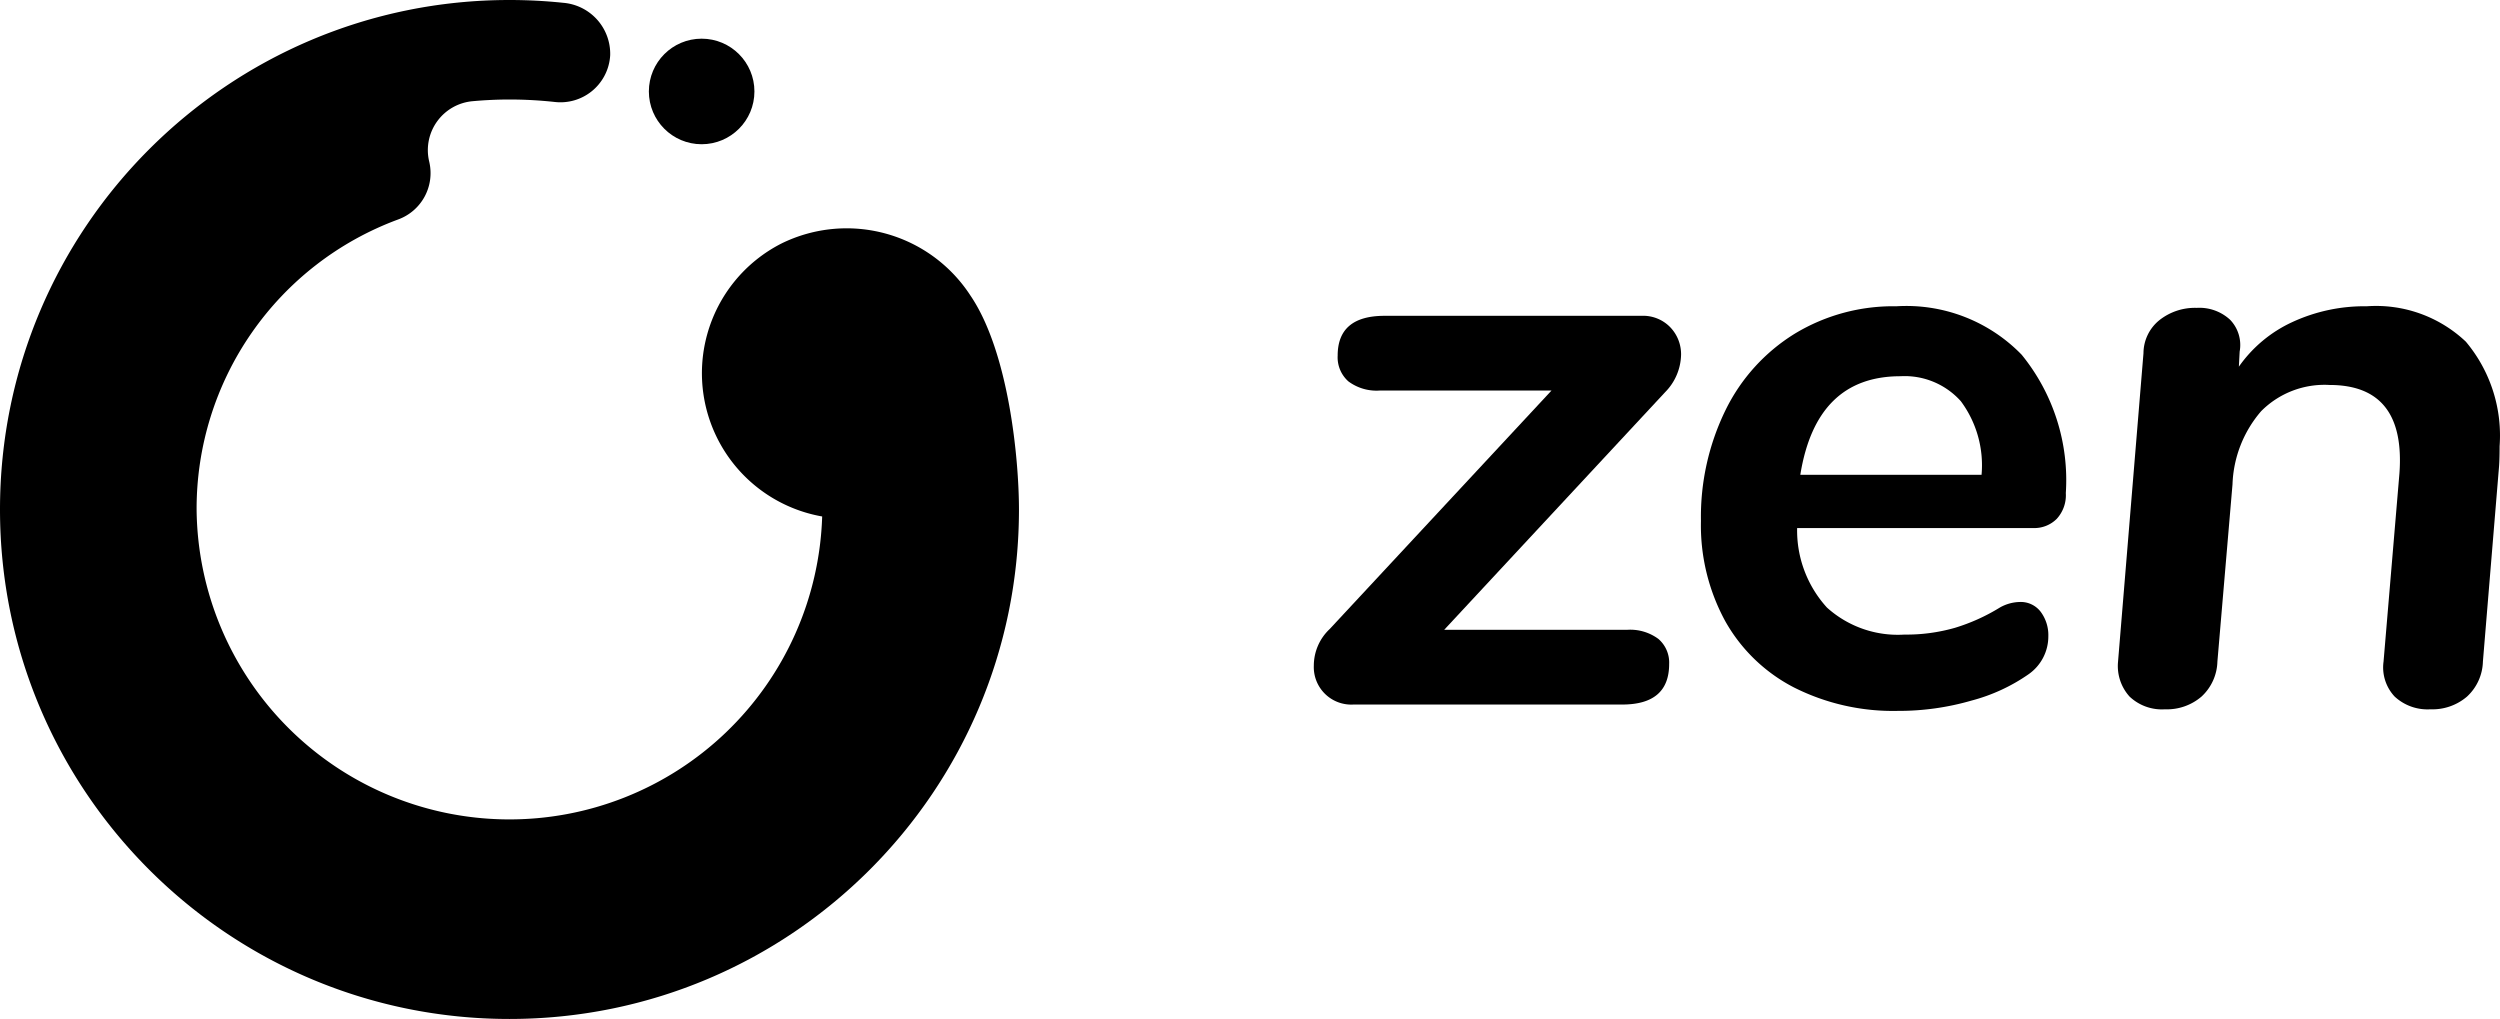<svg id="Layer_1" data-name="Layer 1" xmlns="http://www.w3.org/2000/svg" viewBox="0 0 1024.649 417.633">
  <path
    d="M693.058,276.113a12.778,12.778,0,0,1,4.398,10.265q0,16.614-19.223,16.614H568.11a15.366,15.366,0,0,1-16.29-15.964,20.596,20.596,0,0,1,6.516-14.988l90.9-97.741H578.862a19.334,19.334,0,0,1-12.869-3.747,13.153,13.153,0,0,1-4.398-10.591q0-16.287,19.221-16.287H686.053a15.473,15.473,0,0,1,11.892,4.723,15.935,15.935,0,0,1,4.398,11.241,22.458,22.458,0,0,1-6.516,15.311l-90.575,97.418h74.936A19.387,19.387,0,0,1,693.058,276.113Z"
    transform="translate(-13.338 -14.232)"/>
  <path
    d="M856.287,226.914a13.003,13.003,0,0,1-9.612,3.747H749.911a46.934,46.934,0,0,0,12.217,32.581,43.316,43.316,0,0,0,31.767,11.079,72.226,72.226,0,0,0,20.689-2.771,78.701,78.701,0,0,0,18.408-8.309,17.205,17.205,0,0,1,8.145-2.279,10.235,10.235,0,0,1,8.634,4.074,15.959,15.959,0,0,1,3.095,9.934,18.896,18.896,0,0,1-8.145,15.641,73.737,73.737,0,0,1-23.297,10.749,106.933,106.933,0,0,1-30.137,4.235,90.291,90.291,0,0,1-42.681-9.608A68.014,68.014,0,0,1,720.425,268.78a82.022,82.022,0,0,1-9.938-41.051,99.572,99.572,0,0,1,10.099-45.448A76.041,76.041,0,0,1,748.932,151.002a77.87,77.87,0,0,1,41.703-11.241A65.866,65.866,0,0,1,841.952,159.637a81.333,81.333,0,0,1,18.081,56.689A14.32,14.32,0,0,1,856.287,226.914Zm-105.073-18.082H825.498a44.024,44.024,0,0,0-8.472-30.137,30.851,30.851,0,0,0-24.761-10.261Q757.726,168.434,751.214,208.832Z"
    transform="translate(-13.338 -14.232)"/>
  <path
    d="M1023.979,154.261a59.806,59.806,0,0,1,13.847,42.843q0,6.195-.327,9.45l-6.518,78.844a20.229,20.229,0,0,1-6.513,14.335,21.741,21.741,0,0,1-14.988,5.215,19.822,19.822,0,0,1-14.661-5.215,17.454,17.454,0,0,1-4.562-14.335l6.518-77.215q2.602-36.167-28.673-36.167a36.574,36.574,0,0,0-28.02,10.753A48.309,48.309,0,0,0,928.353,212.744l-6.191,72.653a20.228,20.228,0,0,1-6.513,14.335,21.741,21.741,0,0,1-14.988,5.215A19.264,19.264,0,0,1,886.161,299.732a18.691,18.691,0,0,1-4.723-14.335l10.426-126.414a17.474,17.474,0,0,1,6.513-13.52,23.45,23.45,0,0,1,15.314-5.05,18.514,18.514,0,0,1,13.685,4.885,14.921,14.921,0,0,1,3.908,13.036l-.327,6.187a54.575,54.575,0,0,1,21.829-18.243,70.353,70.353,0,0,1,30.629-6.518A53.523,53.523,0,0,1,1023.979,154.261Z"
    transform="translate(-13.338 -14.232)"/>
  <path
    d="M411.086,135.371a60.489,60.489,0,0,0-77.412-21.361A59.631,59.631,0,0,0,350.314,225.913a128.233,128.233,0,0,1-256.396-2.897,126.361,126.361,0,0,1,82.548-118.813A20.221,20.221,0,0,0,189.331,80.82l-.144-.632a20.138,20.138,0,0,1,17.916-24.483q7.484-.683,15.049-.688a170.625,170.625,0,0,1,18.674,1.023A20.416,20.416,0,0,0,263.34,37.963q.06-.552.091-1.107a20.977,20.977,0,0,0-19.206-21.469,211.524,211.524,0,0,0-22.071-1.155c-115.326.001-208.816,93.492-208.815,208.818s93.492,208.816,208.818,208.815c115.325-.001,208.814-93.49,208.815-208.815C430.971,202.632,426.867,158.622,411.086,135.371Z"
    transform="translate(-13.338 -14.232)"/>
  <circle cx="287.576" cy="37.484" r="21.632"/>
</svg>
